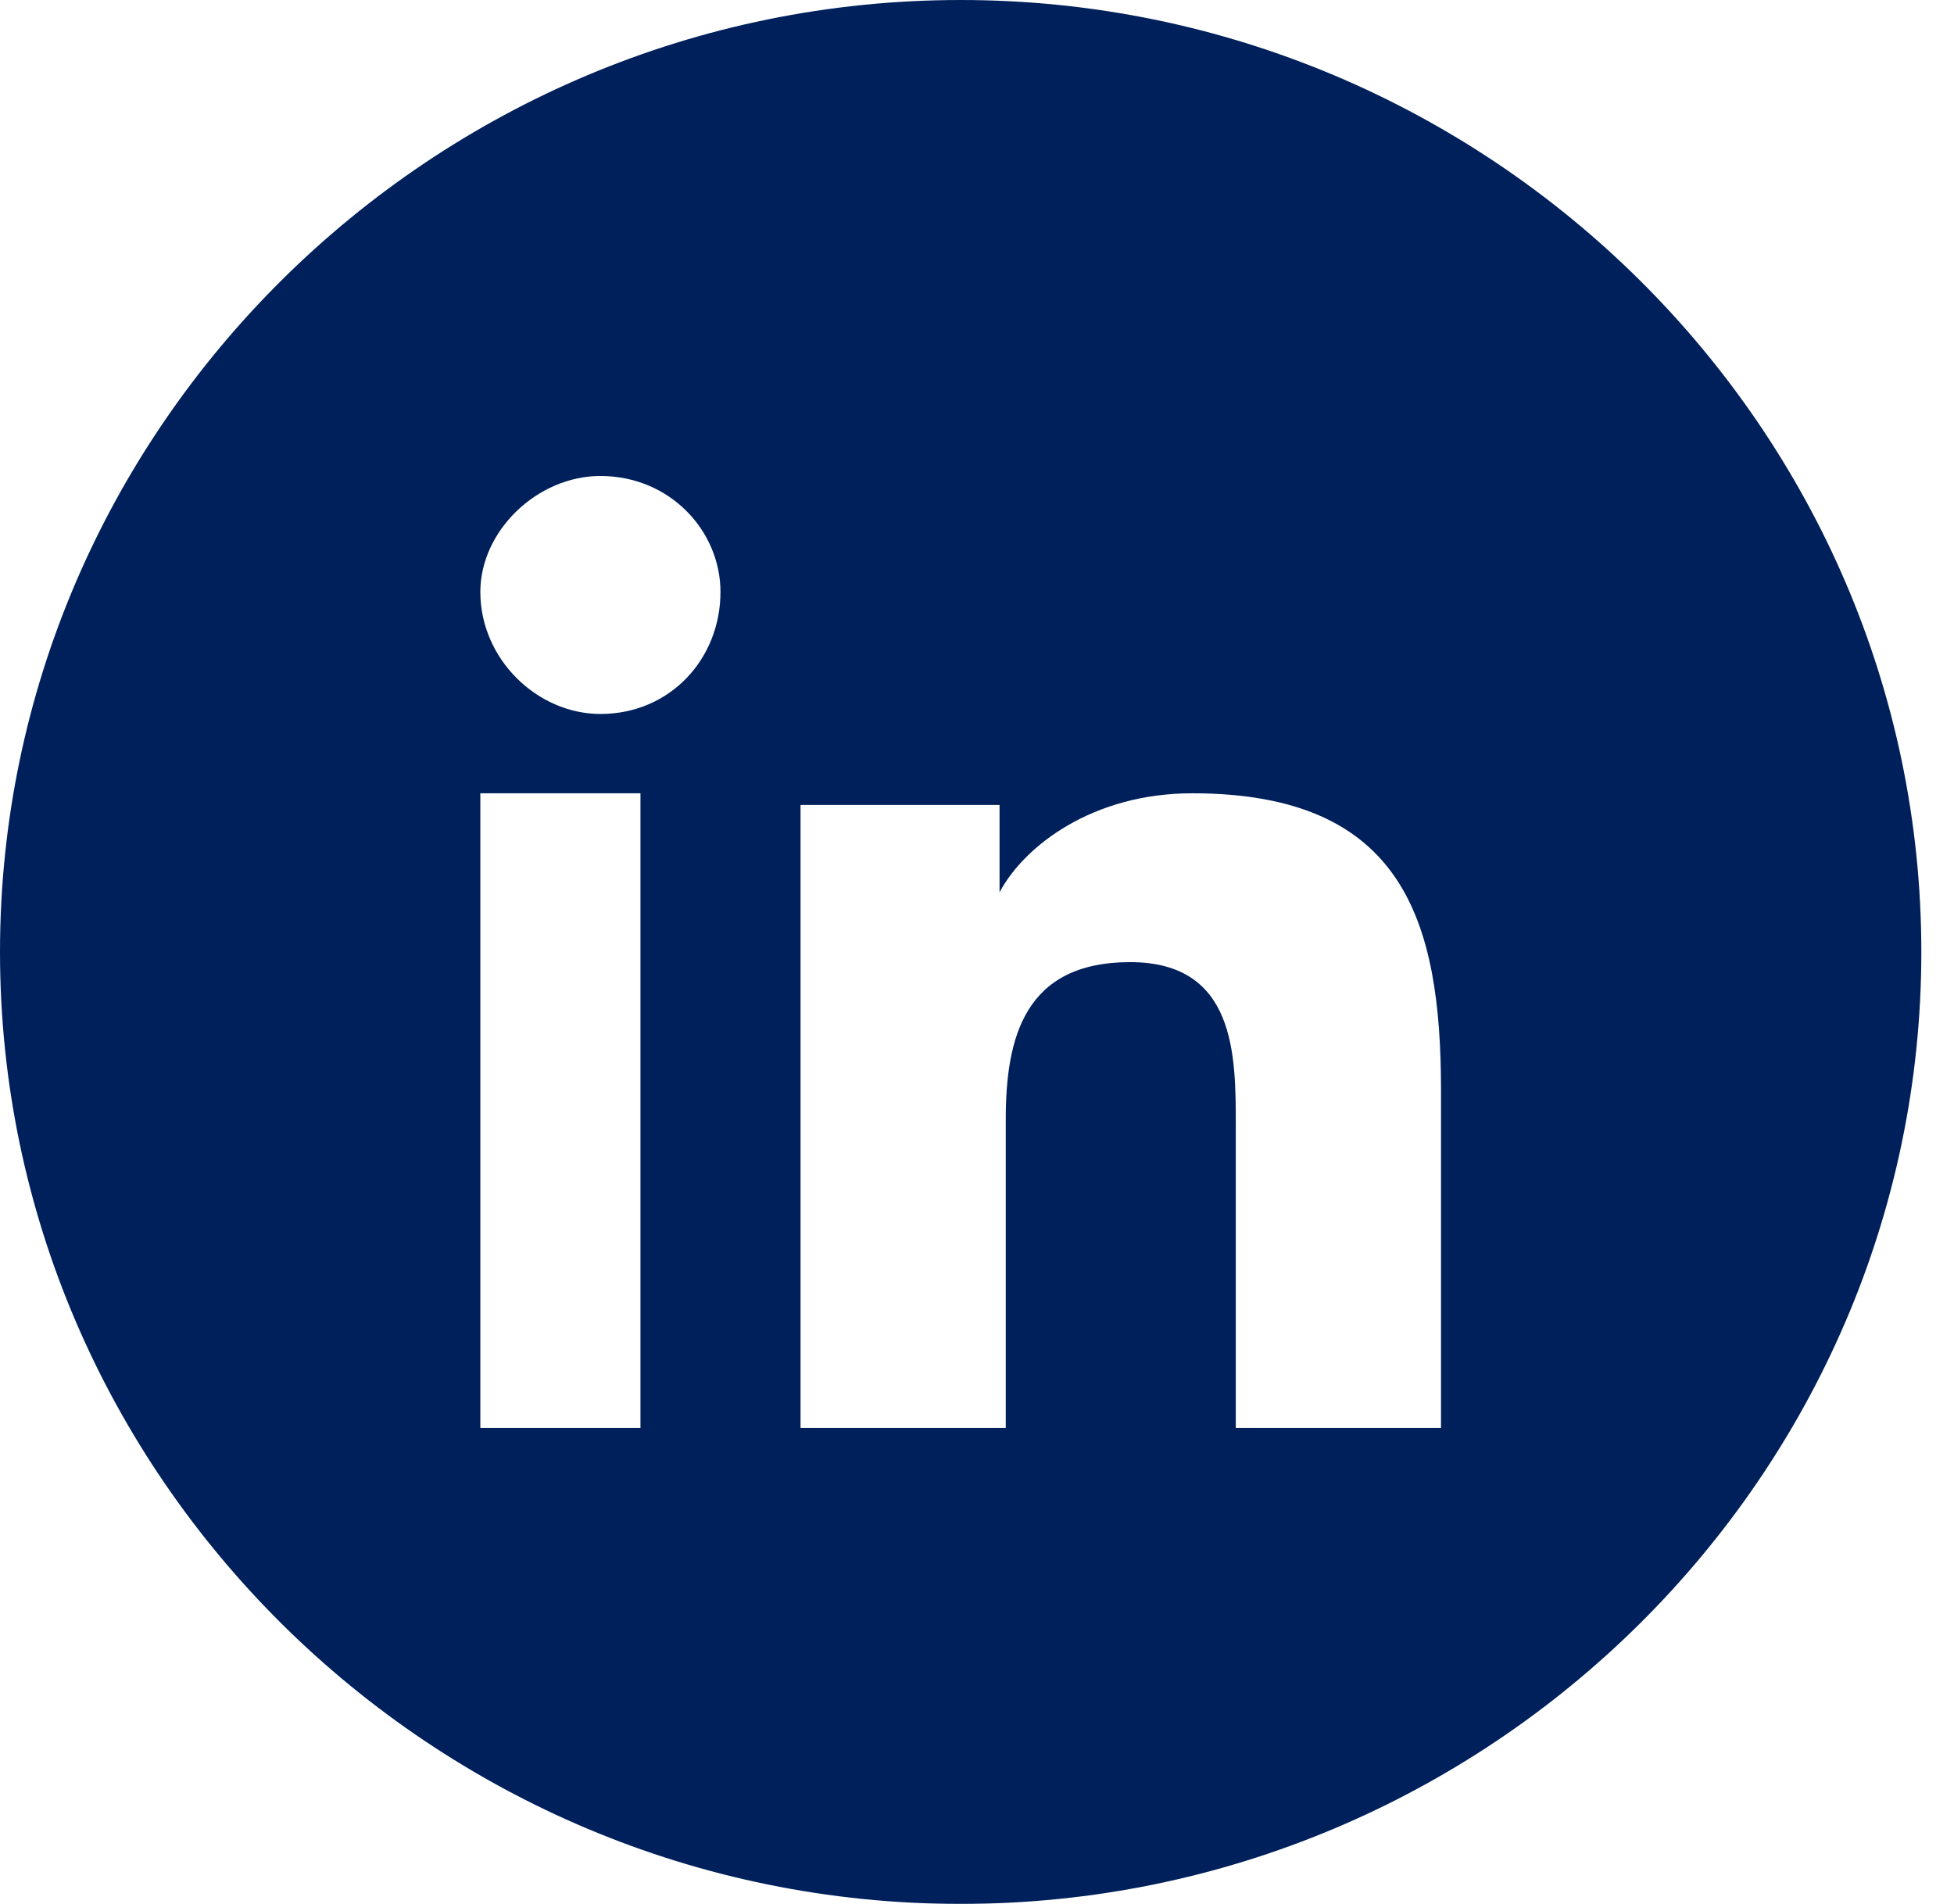 <?xml version="1.0" encoding="UTF-8"?>
<svg width="39px" height="38px" viewBox="0 0 39 38" version="1.1" xmlns="http://www.w3.org/2000/svg" xmlns:xlink="http://www.w3.org/1999/xlink">
    <title>Icon/Social/Linkedin</title>
    <defs>
        <filter color-interpolation-filters="auto" id="filter-1">
            <feColorMatrix in="SourceGraphic" type="matrix" values="0 0 0 0 0.944 0 0 0 0 0.945 0 0 0 0 0.944 0 0 0 1 0"></feColorMatrix>
        </filter>
    </defs>
    <g id="Symbols" stroke="none" stroke-width="1" fill="none" fill-rule="evenodd">
        <g id="Page-Elements/Footer-v1" transform="translate(-95, -197)">
            <g id="Group-2" transform="translate(95, 60)">
                <g id="Icon/Social/Linkedin" transform="translate(0, 137)" filter="url(#filter-1)">
                    <g>
                        <path d="M19.174,0 C8.628,0 0,8.55 0,19 C0,29.45 8.628,38 19.174,38 C29.72,38 38.348,29.45 38.348,19 C38.348,8.55 29.72,0 19.174,0 Z M12.783,28.5 L9.587,28.5 L9.587,15.833 L12.783,15.833 L12.783,28.5 L12.783,28.5 Z M11.984,14.25 C10.722,14.25 9.587,13.154 9.587,11.814 C9.587,10.596 10.722,9.5 11.984,9.5 C13.371,9.5 14.38,10.596 14.38,11.814 C14.38,13.154 13.371,14.25 11.984,14.25 Z M28.761,28.5 L24.665,28.5 L24.665,22.457 C24.665,21.063 24.665,19.203 22.556,19.203 C20.446,19.203 20.074,20.714 20.074,22.341 L20.074,28.5 L15.978,28.5 L15.978,16.066 L19.95,16.066 L19.95,17.809 L19.95,17.809 C20.446,16.879 21.811,15.833 23.797,15.833 C28.016,15.833 28.761,18.39 28.761,21.76 L28.761,28.5 Z" id="Shape" fill="#00205B" fill-rule="nonzero"></path>
                    </g>
                </g>
            </g>
        </g>
    </g>
</svg>
